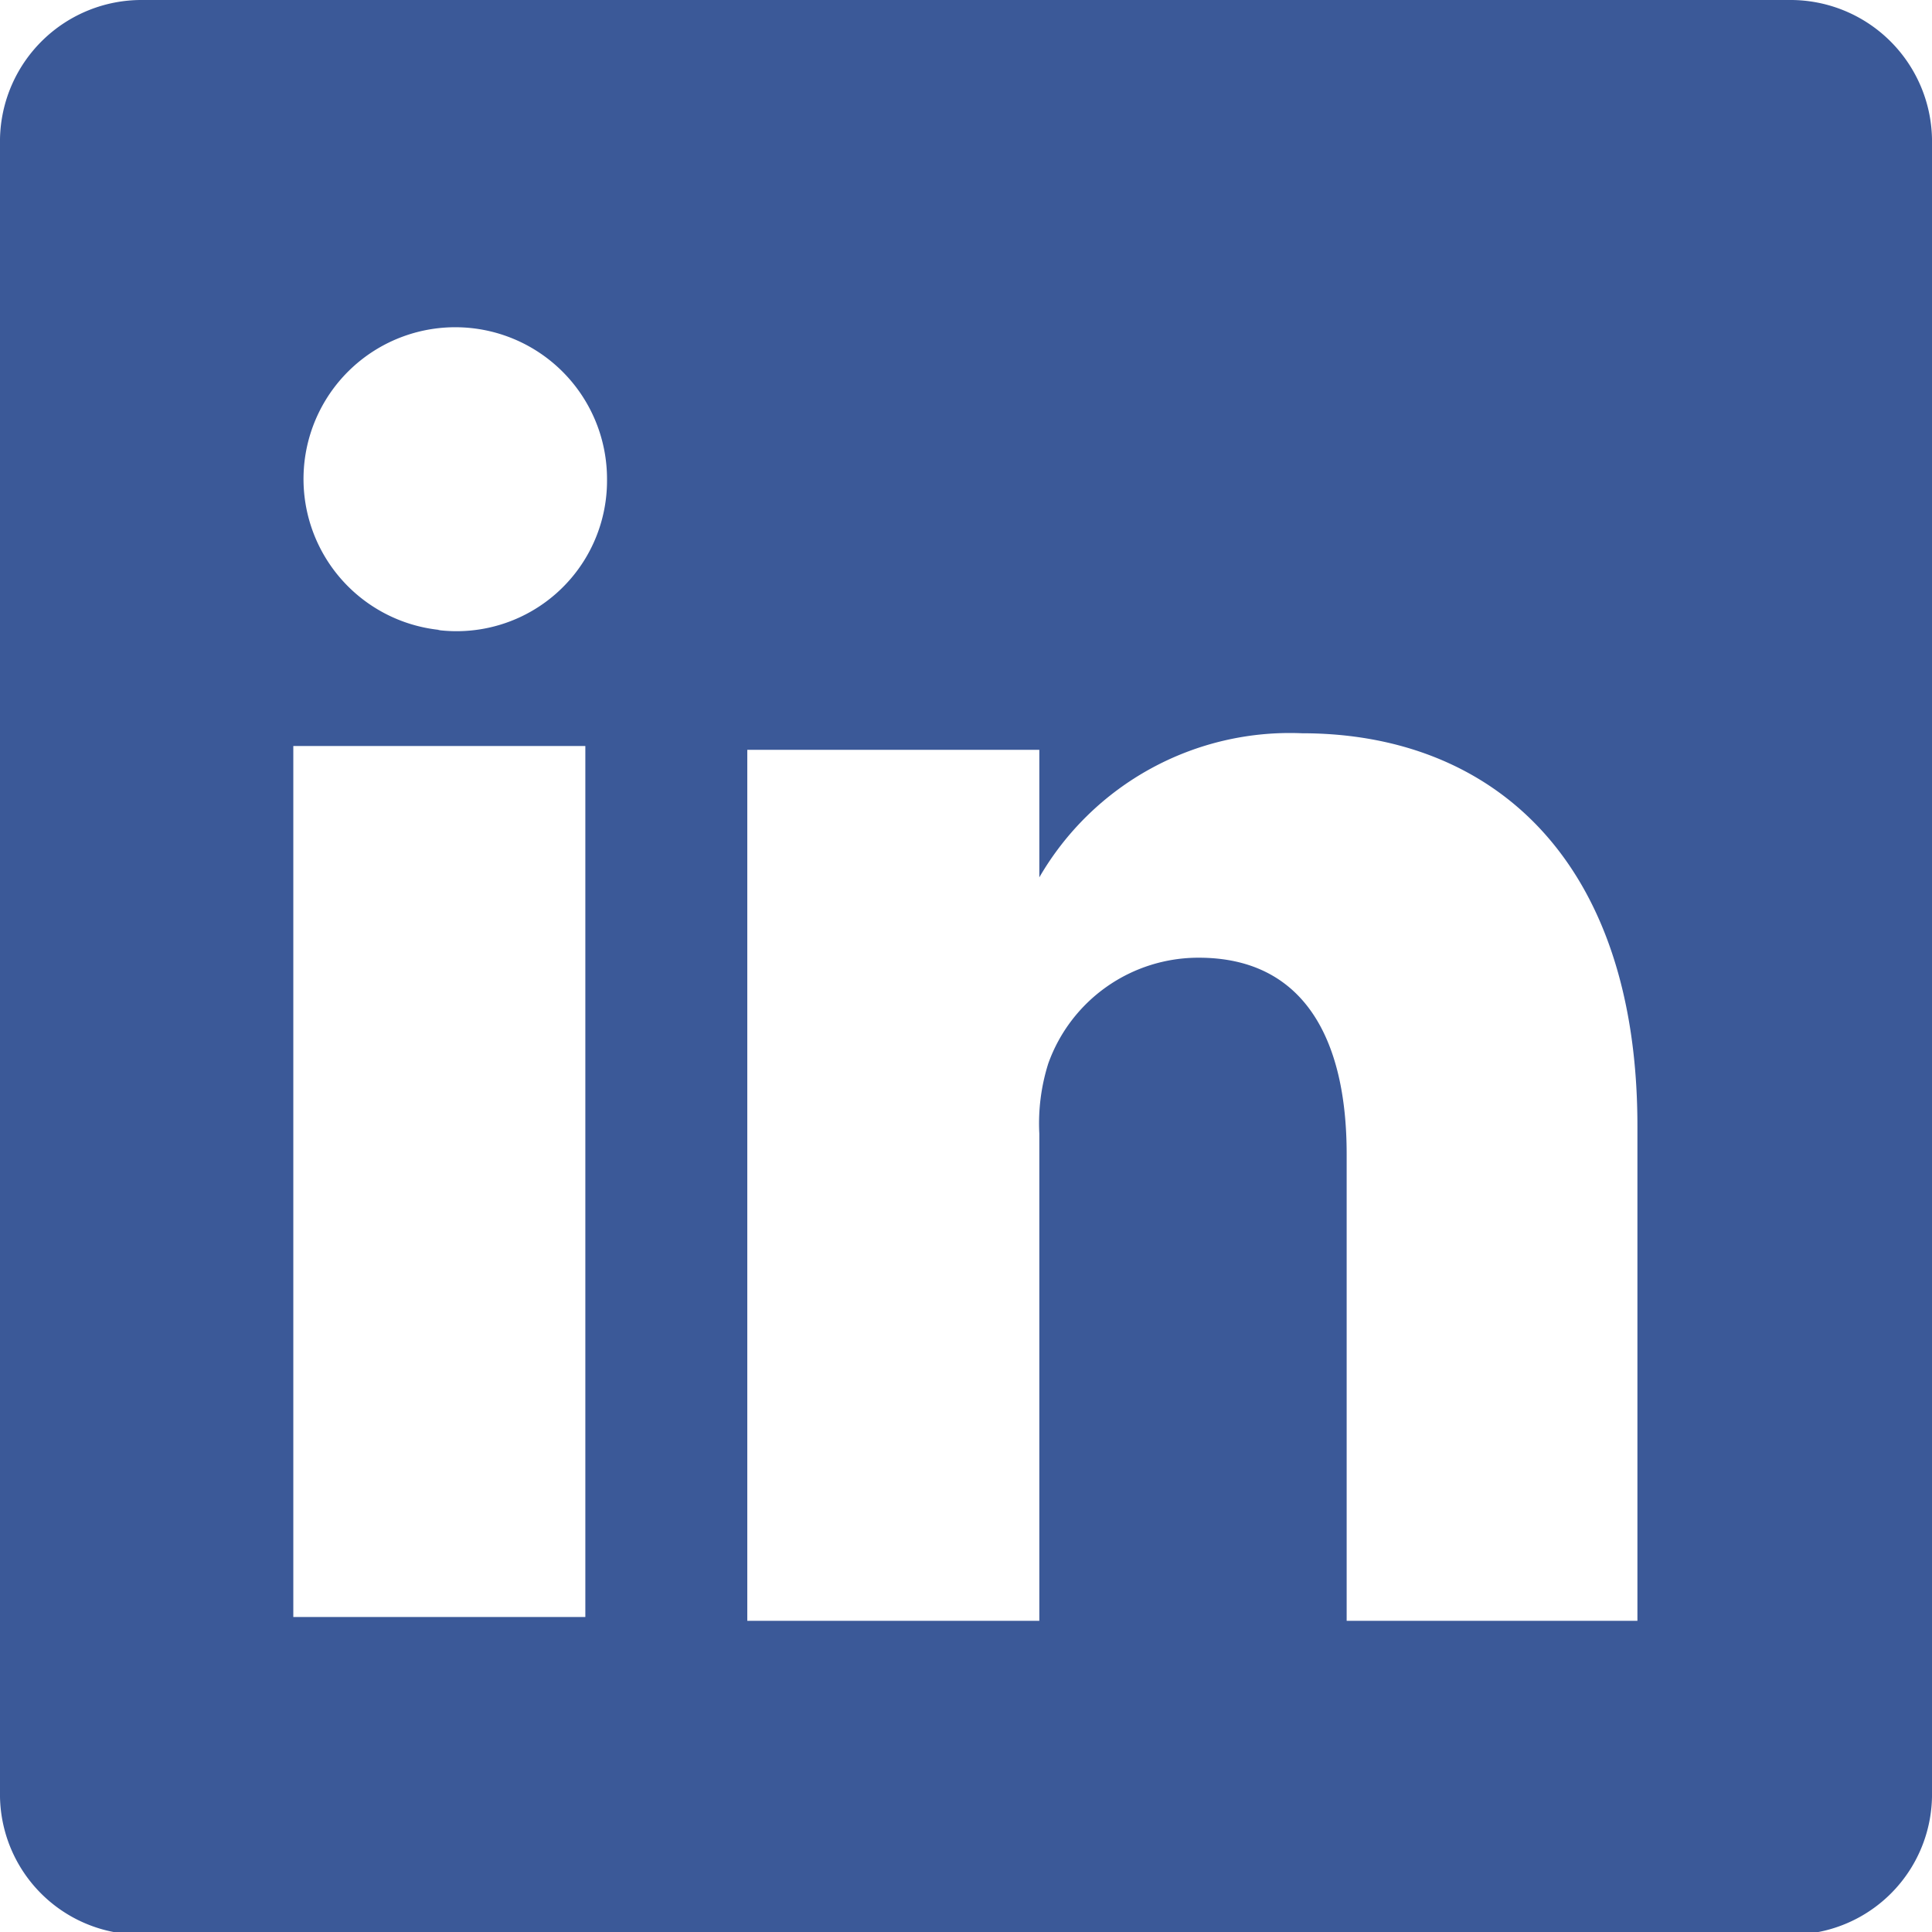 <svg id="Layer_162526cf0b9d34" data-name="Layer 1" xmlns="http://www.w3.org/2000/svg" viewBox="0 0 15.15 15.15" aria-hidden="true" style="fill:url(#CerosGradient_id35b34255d);" width="15px" height="15px"><defs><linearGradient class="cerosgradient" data-cerosgradient="true" id="CerosGradient_id35b34255d" gradientUnits="userSpaceOnUse" x1="50%" y1="100%" x2="50%" y2="0%"><stop offset="0%" stop-color="#3B5998"/><stop offset="100%" stop-color="#3B5998"/></linearGradient><linearGradient/><style>.cls-1-62526cf0b9d34{fill:#fff;}</style></defs><path class="cls-1-62526cf0b9d34" d="M337.37,408.06H324.46a1.11,1.11,0,0,0-1.12,1.09v13a1.1,1.1,0,0,0,1.12,1.08h12.91a1.1,1.1,0,0,0,1.12-1.08v-13A1.11,1.11,0,0,0,337.37,408.06Zm-9.44,12.68h-2.29v-6.83h2.29ZM326.79,413h0a1.19,1.19,0,1,1,1.31-1.18A1.18,1.18,0,0,1,326.77,413Zm9.39,7.77H333.9v-3.66c0-.91-.34-1.54-1.16-1.54a1.25,1.25,0,0,0-1.18.83,1.56,1.56,0,0,0-.07.55v3.82H329.2s0-6.19,0-6.83h2.29v1a2.27,2.27,0,0,1,2.06-1.13c1.5,0,2.63,1,2.63,3.08Z" transform="translate(-323.34 -408.06)" style="fill:url(#CerosGradient_id35b34255d);"/></svg>